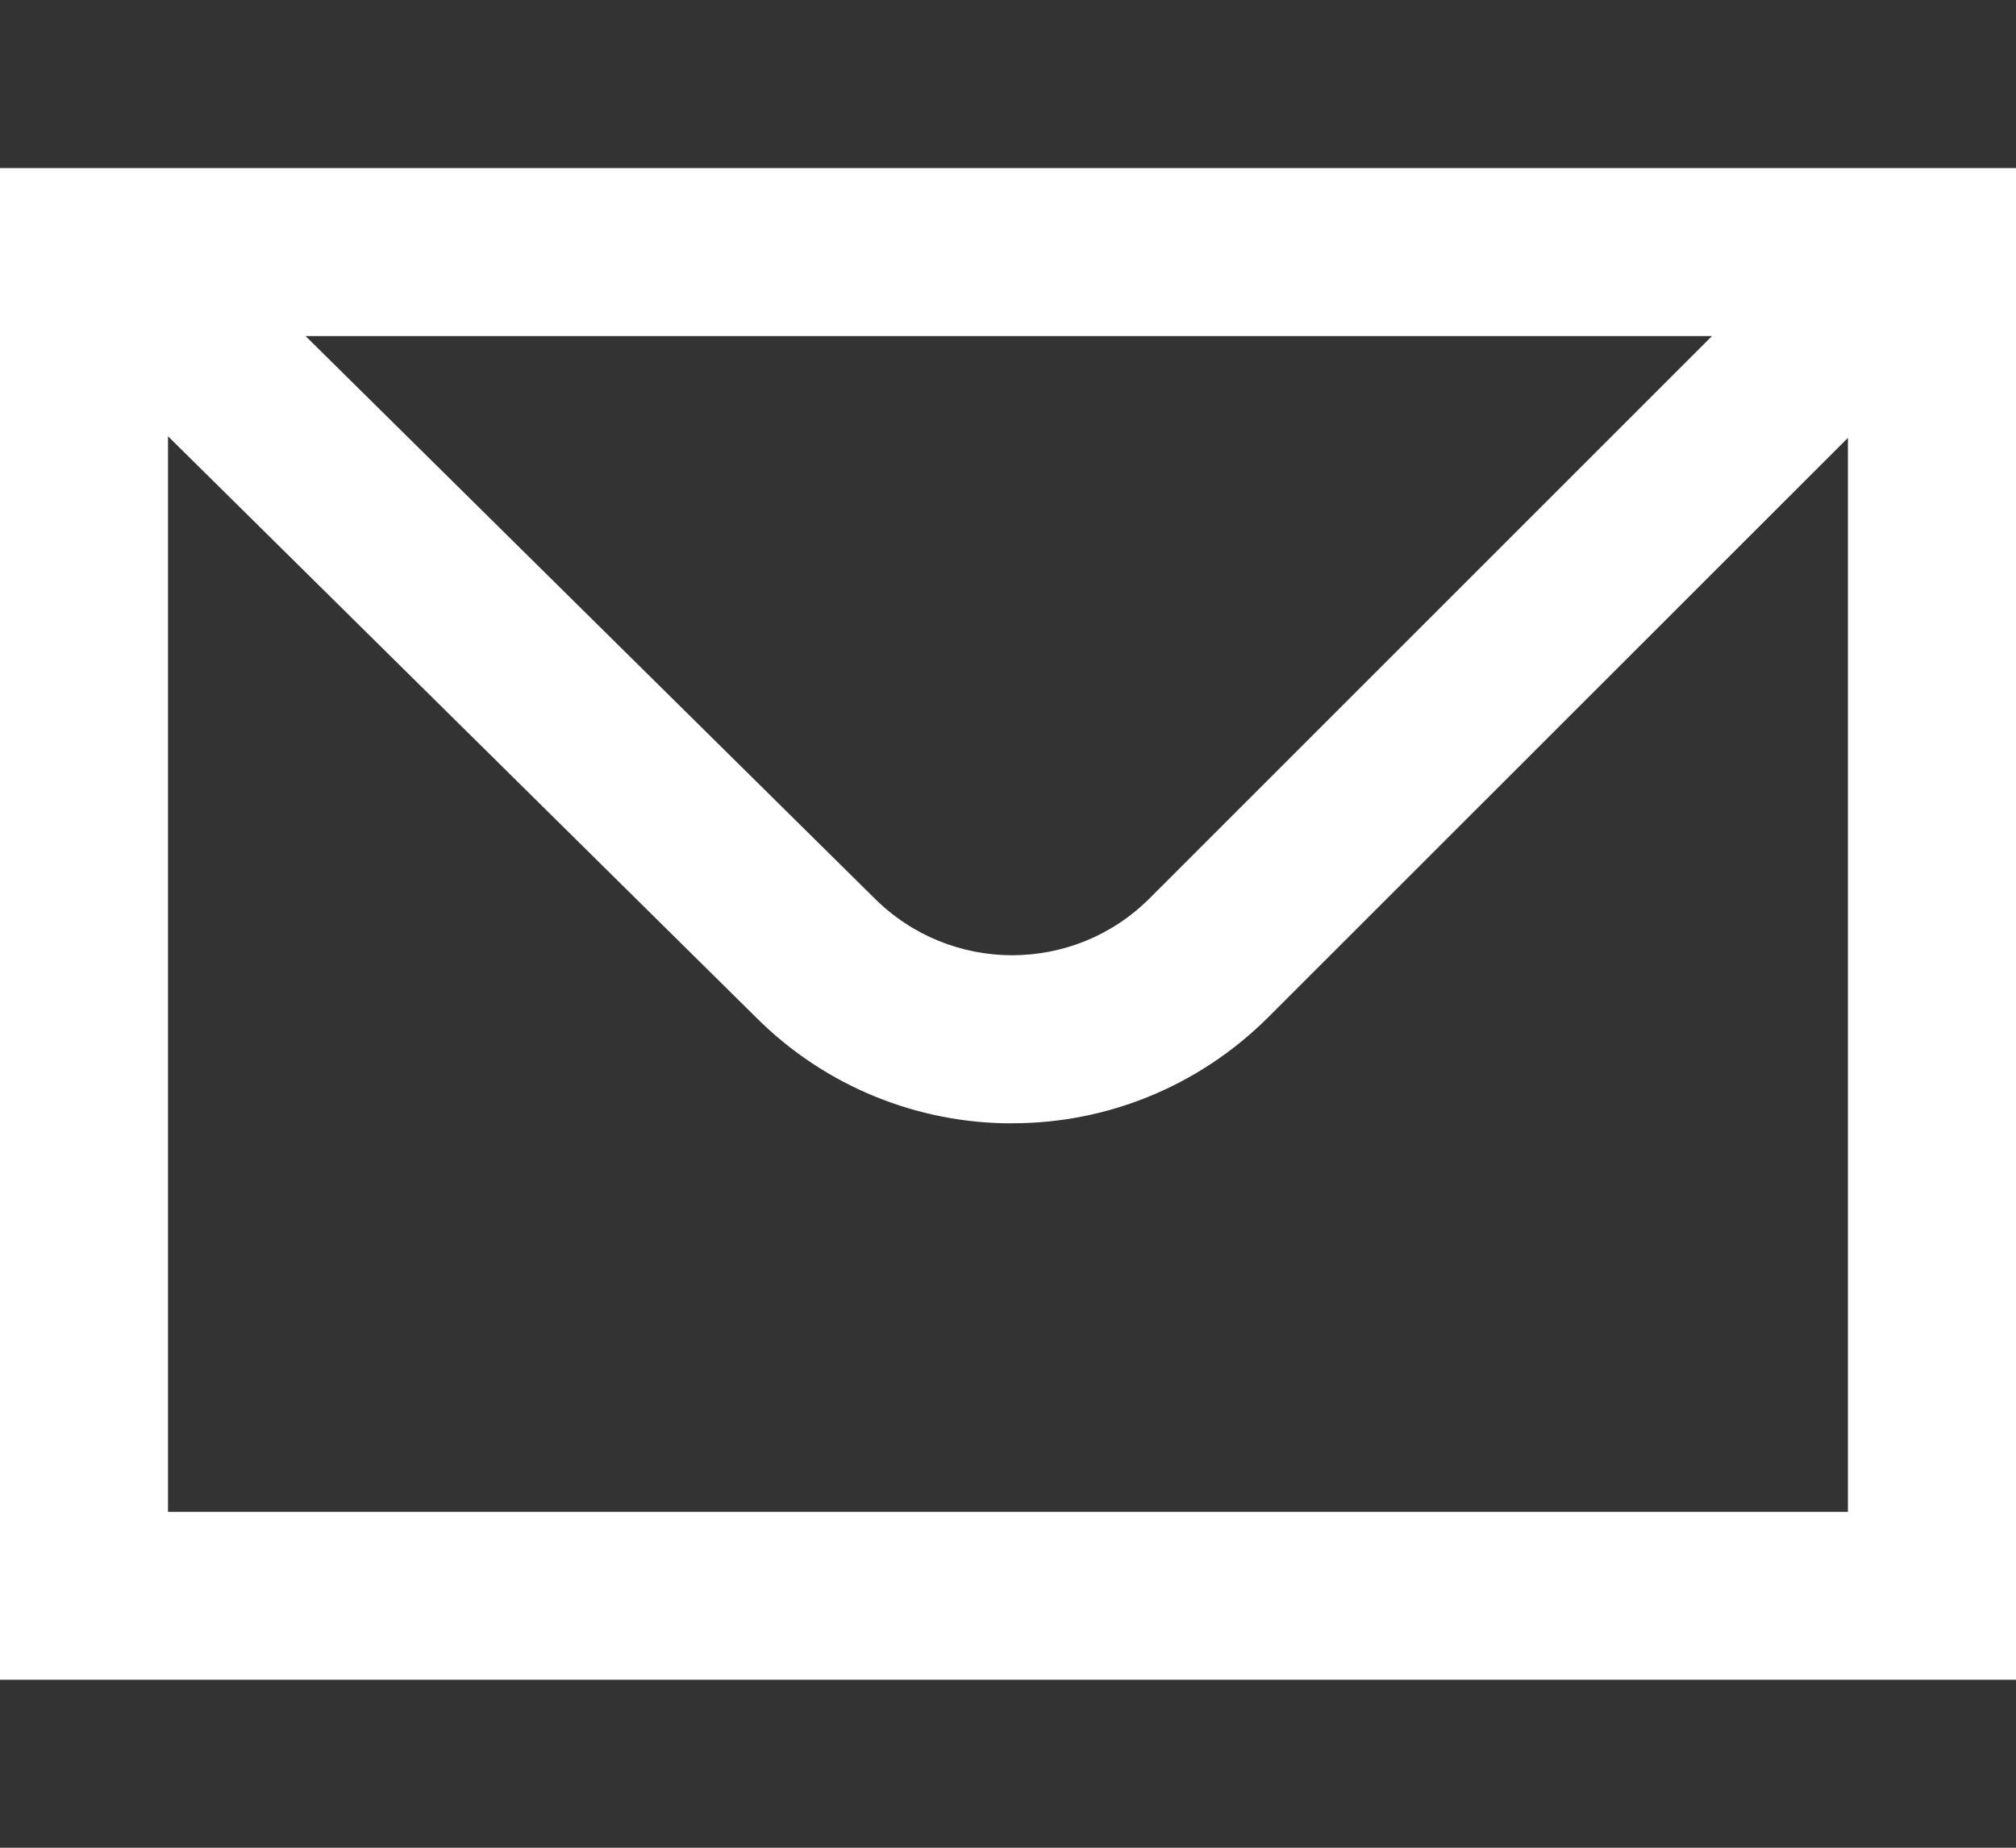<svg xmlns="http://www.w3.org/2000/svg" x="0px" y="0px" width="24px" height="22px" viewBox="0 0 24 22" enable-background="new 0 0 24 22" xml:space="preserve"><rect x="0" y="0" width="24" height="22" fill="#333333" stroke="none"/><path fill="#FFFFFF" d="M0,20V3.001v-1h24V20H0L0,20z M2,18.001h19.999v-14H2V18.001L2,18.001z M12.048,13.375 c-1.104,0.002-2.215-0.426-3.051-1.265l0,0l-8.7-8.599l1.404-1.424l8.705,8.604c0.457,0.456,1.045,0.681,1.643,0.683l0,0 c0.596-0.002,1.185-0.225,1.642-0.683l0,0l8.602-8.602l0.002,0.002l1.414,1.413l-8.604,8.601c-0.842,0.843-1.947,1.269-3.046,1.269 l0,0C12.055,13.375,12.051,13.375,12.048,13.375L12.048,13.375z"/></svg>